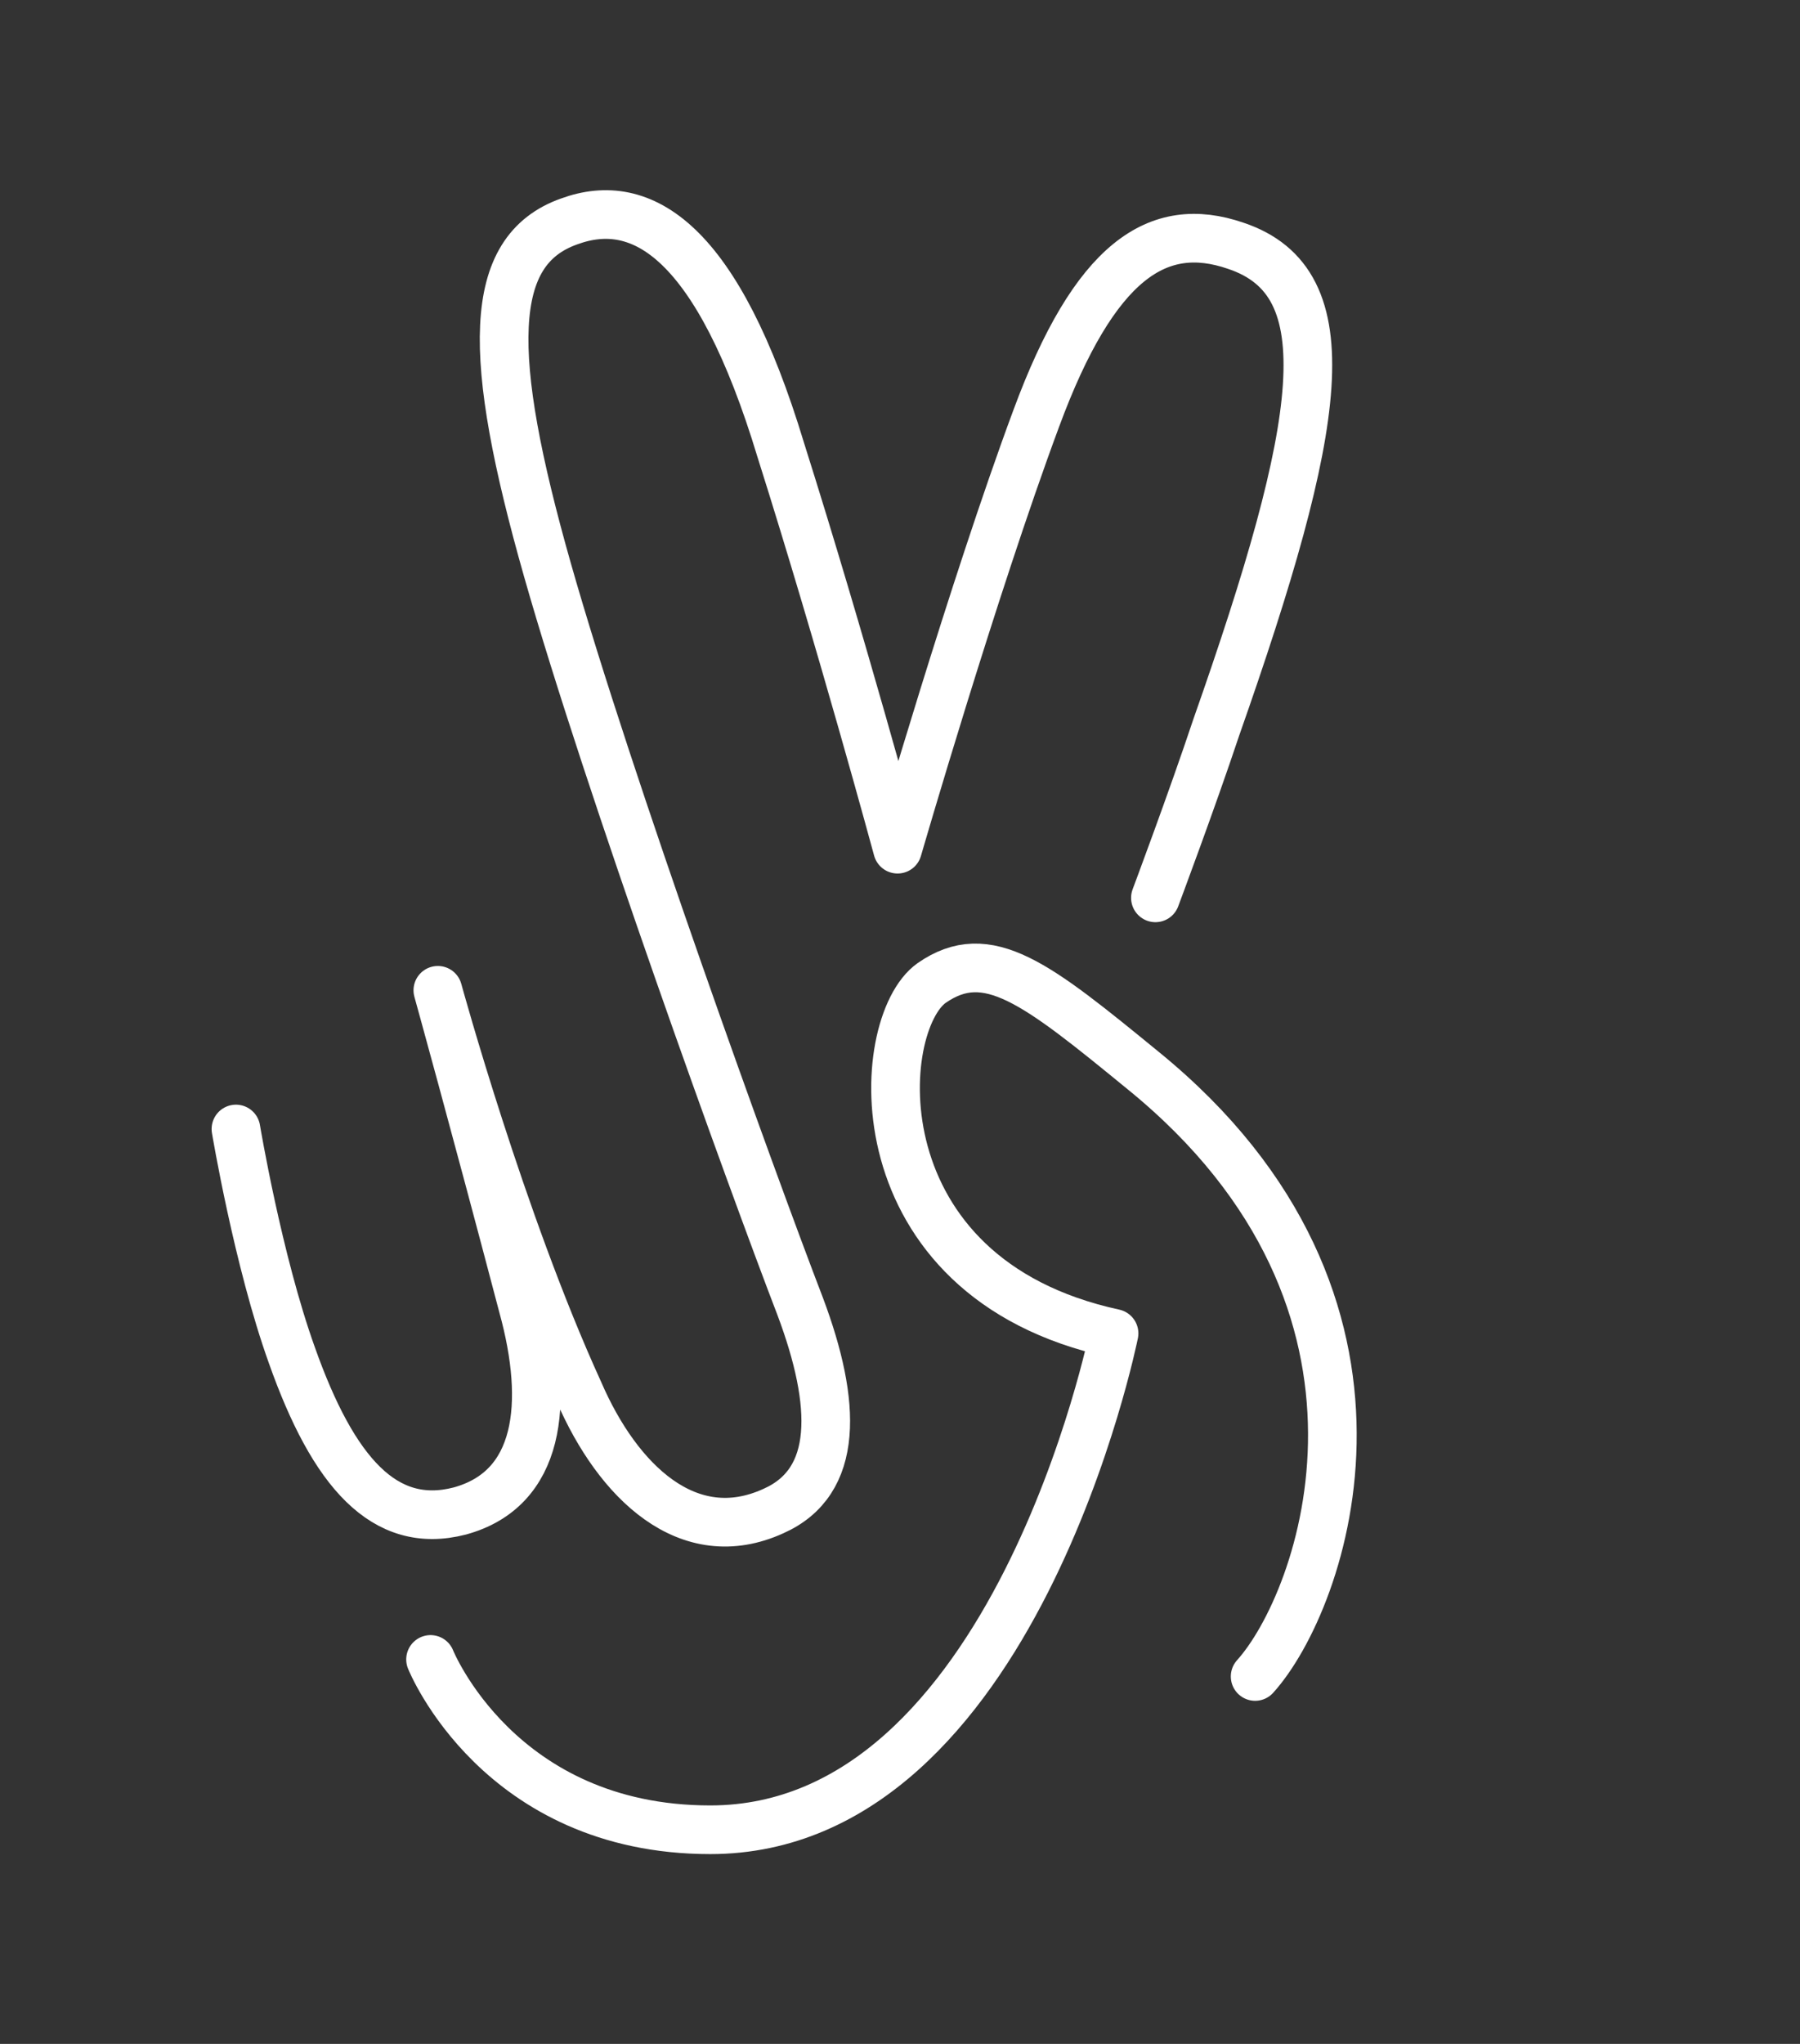 <?xml version="1.0" encoding="utf-8"?>
<!-- Generator: Adobe Illustrator 24.1.0, SVG Export Plug-In . SVG Version: 6.00 Build 0)  -->
<svg version="1.1" id="Layer_1" xmlns="http://www.w3.org/2000/svg" xmlns:xlink="http://www.w3.org/1999/xlink" x="0px" y="0px"
	 viewBox="0 0 74 84" style="enable-background:new 0 0 74 84;" xml:space="preserve">
<rect x="0" y="0" width="74" height="84" fill="#333333" stroke="none"/>
<style type="text/css">
	.st0{fill:none;stroke:#FFFFFF;stroke-width:2;stroke-linecap:round;stroke-linejoin:round;stroke-miterlimit:10;}
</style>
<g>
	<path class="st0" d="M51.6,68.9c2.8-3.1,7.2-15.3-4.6-24.9c-4.4-3.6-6.4-5.2-8.7-3.6c-2.4,1.7-3.1,12.1,7.5,14.4
		c0,0-4.1,20.4-16.6,20.4c-8.7,0-11.5-7-11.5-7"/>
	<path class="st0" d="M47.5,36.9c0,0,1.5-4,2.5-7c4.4-12.5,5.3-18.3,0.8-19.8c-3.2-1.1-5.8,0.6-8.2,7.1c-2.6,7-5.7,17.7-5.7,17.7
		s-2.3-8.5-4.8-16.4C29.5,9.9,26.4,8,23.4,9.1c-3.4,1.2-3.4,5.5-0.9,14.3c2.5,8.8,8.4,25.1,10.4,30.3c1.5,4,1.6,7.2-1.1,8.4
		c-3.5,1.6-6.4-1.2-8-4.9c-3.2-7-5.8-16.5-5.8-16.5s1.5,5.4,3.5,13c1.1,4,0.7,7.5-2.6,8.4c-3.1,0.8-5.2-1.6-6.9-6.4
		c-1.4-3.9-2.3-9.3-2.3-9.3"/>
</g>
</svg>
